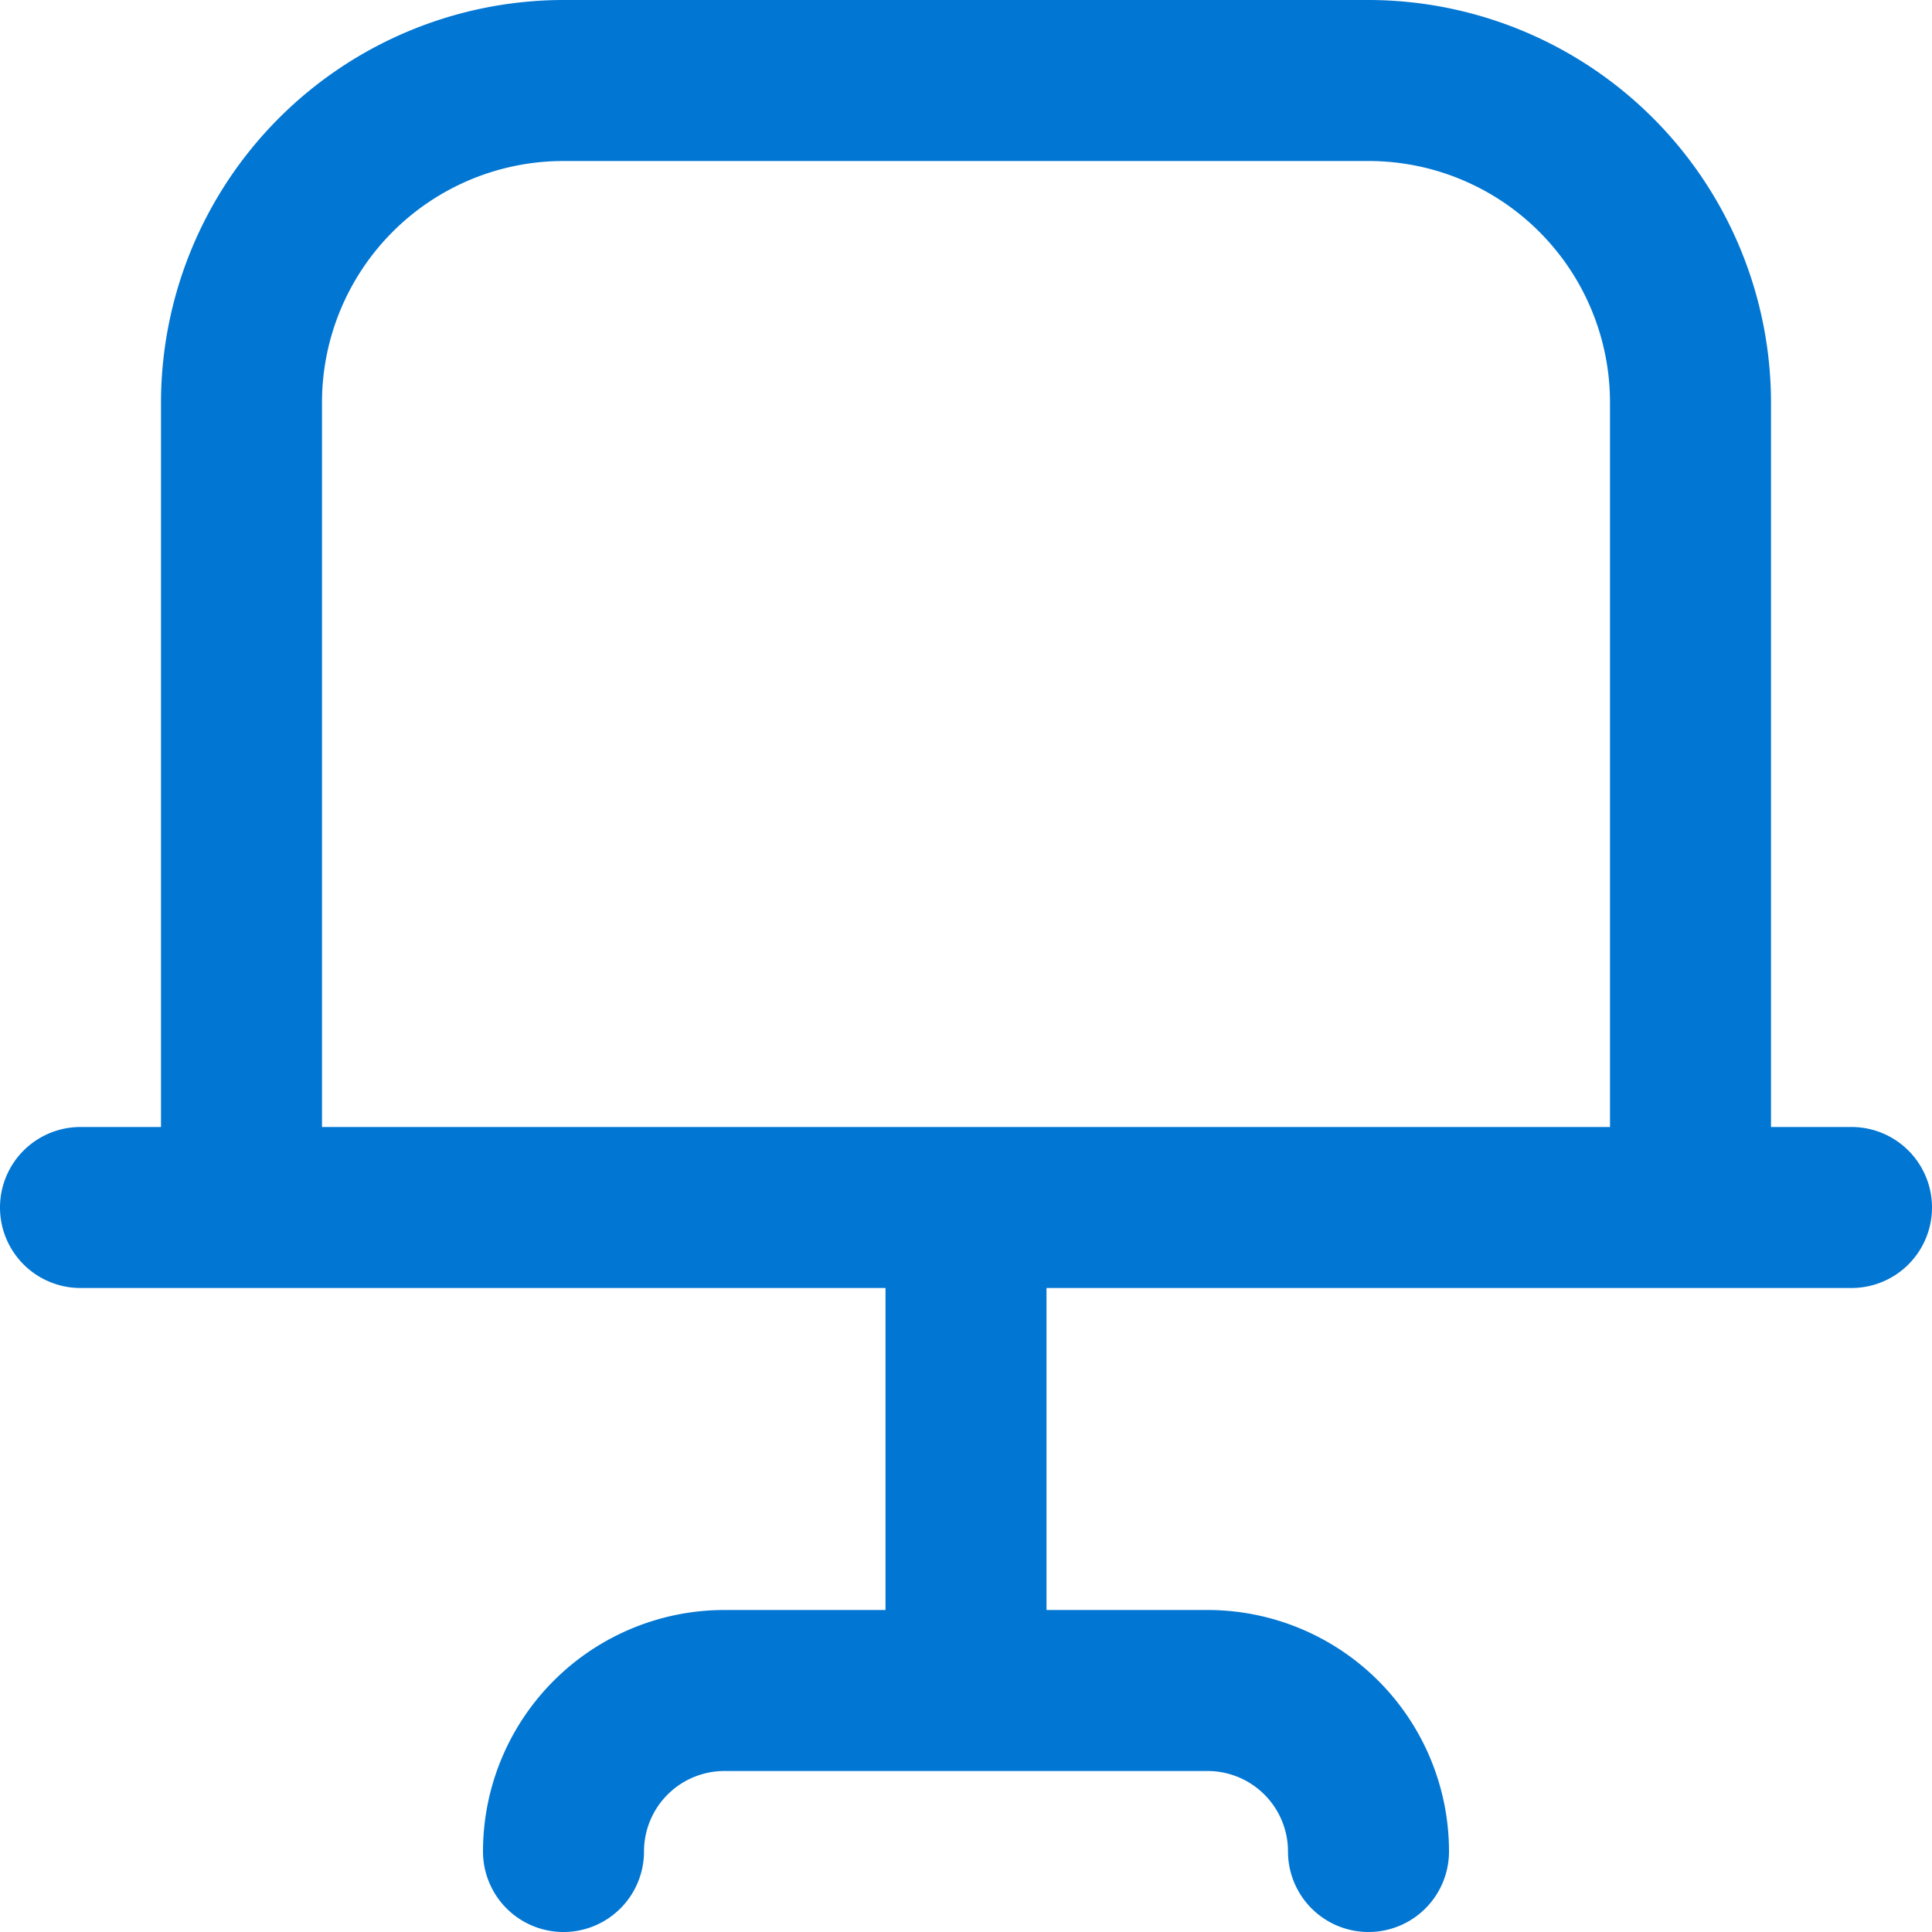 <svg xmlns="http://www.w3.org/2000/svg" version="1.1" xmlns:xlink="http://www.w3.org/1999/xlink" width="512" height="512" x="0" y="0" viewBox="0 0 24 24" style="enable-background:new 0 0 512 512" xml:space="preserve" class="hovered-paths"><g><path d="M23 14h-1V5a5.006 5.006 0 0 0-5-5H7a5.006 5.006 0 0 0-5 5v9H1a1 1 0 0 0 0 2h10v4H9a3 3 0 0 0-3 3 1 1 0 0 0 2 0 1 1 0 0 1 1-1h6a1 1 0 0 1 1 1 1 1 0 0 0 2 0 3 3 0 0 0-3-3h-2v-4h10a1 1 0 0 0 0-2zM4 5a3 3 0 0 1 3-3h10a3 3 0 0 1 3 3v9H4z" fill="#0176d3" opacity="1" data-original="#000000" class="hovered-path"></path></g></svg>
